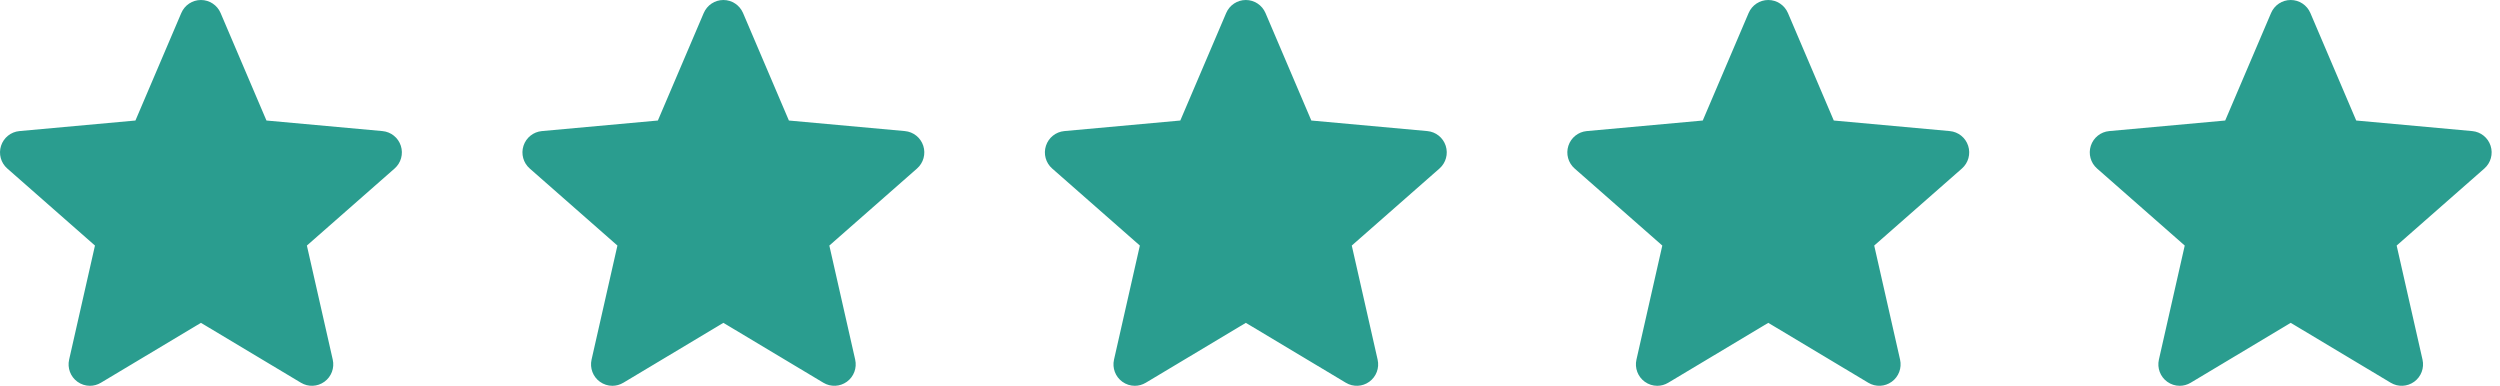 <svg width="162" height="25" viewBox="0 0 162 25" fill="none" xmlns="http://www.w3.org/2000/svg">
<path d="M25.974 9.447C25.803 8.919 25.335 8.544 24.782 8.494L17.266 7.81L14.294 0.841C14.075 0.331 13.575 0 13.021 0C12.466 0 11.967 0.331 11.748 0.843L8.776 7.81L1.258 8.494C0.706 8.545 0.24 8.919 0.068 9.447C-0.103 9.975 0.055 10.555 0.473 10.92L6.154 15.912L4.479 23.304C4.356 23.848 4.567 24.41 5.017 24.736C5.259 24.911 5.542 25 5.828 25C6.074 25 6.318 24.933 6.537 24.802L13.021 20.92L19.502 24.802C19.976 25.088 20.574 25.062 21.023 24.736C21.474 24.409 21.684 23.847 21.562 23.304L19.886 15.912L25.568 10.921C25.986 10.555 26.145 9.976 25.974 9.447Z" fill="#2A9D8F"/>
<path d="M93.682 9.447C93.512 8.919 93.044 8.544 92.491 8.494L84.974 7.81L82.002 0.841C81.783 0.331 81.284 0 80.73 0C80.175 0 79.676 0.331 79.457 0.843L76.484 7.81L68.967 8.494C68.415 8.545 67.948 8.919 67.777 9.447C67.605 9.975 67.764 10.555 68.181 10.92L73.863 15.912L72.188 23.304C72.065 23.848 72.275 24.41 72.726 24.736C72.968 24.911 73.251 25 73.536 25C73.783 25 74.027 24.933 74.246 24.802L80.73 20.92L87.211 24.802C87.685 25.088 88.283 25.062 88.732 24.736C89.182 24.409 89.393 23.847 89.27 23.304L87.595 15.912L93.276 10.921C93.694 10.555 93.854 9.976 93.682 9.447Z" fill="#2A9D8F"/>
<path d="M161.391 9.447C161.22 8.919 160.753 8.544 160.199 8.494L152.683 7.81L149.711 0.841C149.492 0.331 148.993 0 148.438 0C147.884 0 147.384 0.331 147.165 0.843L144.193 7.81L136.676 8.494C136.123 8.545 135.657 8.919 135.485 9.447C135.314 9.975 135.472 10.555 135.89 10.92L141.571 15.912L139.896 23.304C139.774 23.848 139.984 24.41 140.434 24.736C140.676 24.911 140.959 25 141.245 25C141.491 25 141.735 24.933 141.955 24.802L148.438 20.92L154.919 24.802C155.393 25.088 155.991 25.062 156.441 24.736C156.891 24.409 157.101 23.847 156.979 23.304L155.303 15.912L160.985 10.921C161.403 10.555 161.562 9.976 161.391 9.447Z" fill="#2A9D8F"/>
<path d="M59.828 9.447C59.657 8.919 59.19 8.544 58.636 8.494L51.12 7.81L48.148 0.841C47.929 0.331 47.43 0 46.875 0C46.321 0 45.822 0.331 45.602 0.843L42.63 7.81L35.113 8.494C34.56 8.545 34.094 8.919 33.922 9.447C33.751 9.975 33.909 10.555 34.327 10.92L40.009 15.912L38.333 23.304C38.211 23.848 38.421 24.41 38.871 24.736C39.114 24.911 39.397 25 39.682 25C39.928 25 40.172 24.933 40.392 24.802L46.875 20.92L53.356 24.802C53.831 25.088 54.428 25.062 54.878 24.736C55.328 24.409 55.538 23.847 55.416 23.304L53.741 15.912L59.422 10.921C59.84 10.555 59.999 9.976 59.828 9.447Z" fill="#2A9D8F"/>
<path d="M127.537 9.447C127.366 8.919 126.898 8.544 126.345 8.494L118.829 7.81L115.857 0.841C115.637 0.331 115.138 0 114.584 0C114.029 0 113.53 0.331 113.311 0.843L110.339 7.81L102.821 8.494C102.269 8.545 101.802 8.919 101.631 9.447C101.46 9.975 101.618 10.555 102.036 10.92L107.717 15.912L106.042 23.304C105.919 23.848 106.13 24.41 106.58 24.736C106.822 24.911 107.105 25 107.391 25C107.637 25 107.881 24.933 108.1 24.802L114.584 20.92L121.065 24.802C121.539 25.088 122.137 25.062 122.586 24.736C123.037 24.409 123.247 23.847 123.125 23.304L121.449 15.912L127.131 10.921C127.549 10.555 127.708 9.976 127.537 9.447Z" fill="#2A9D8F"/>
</svg>
